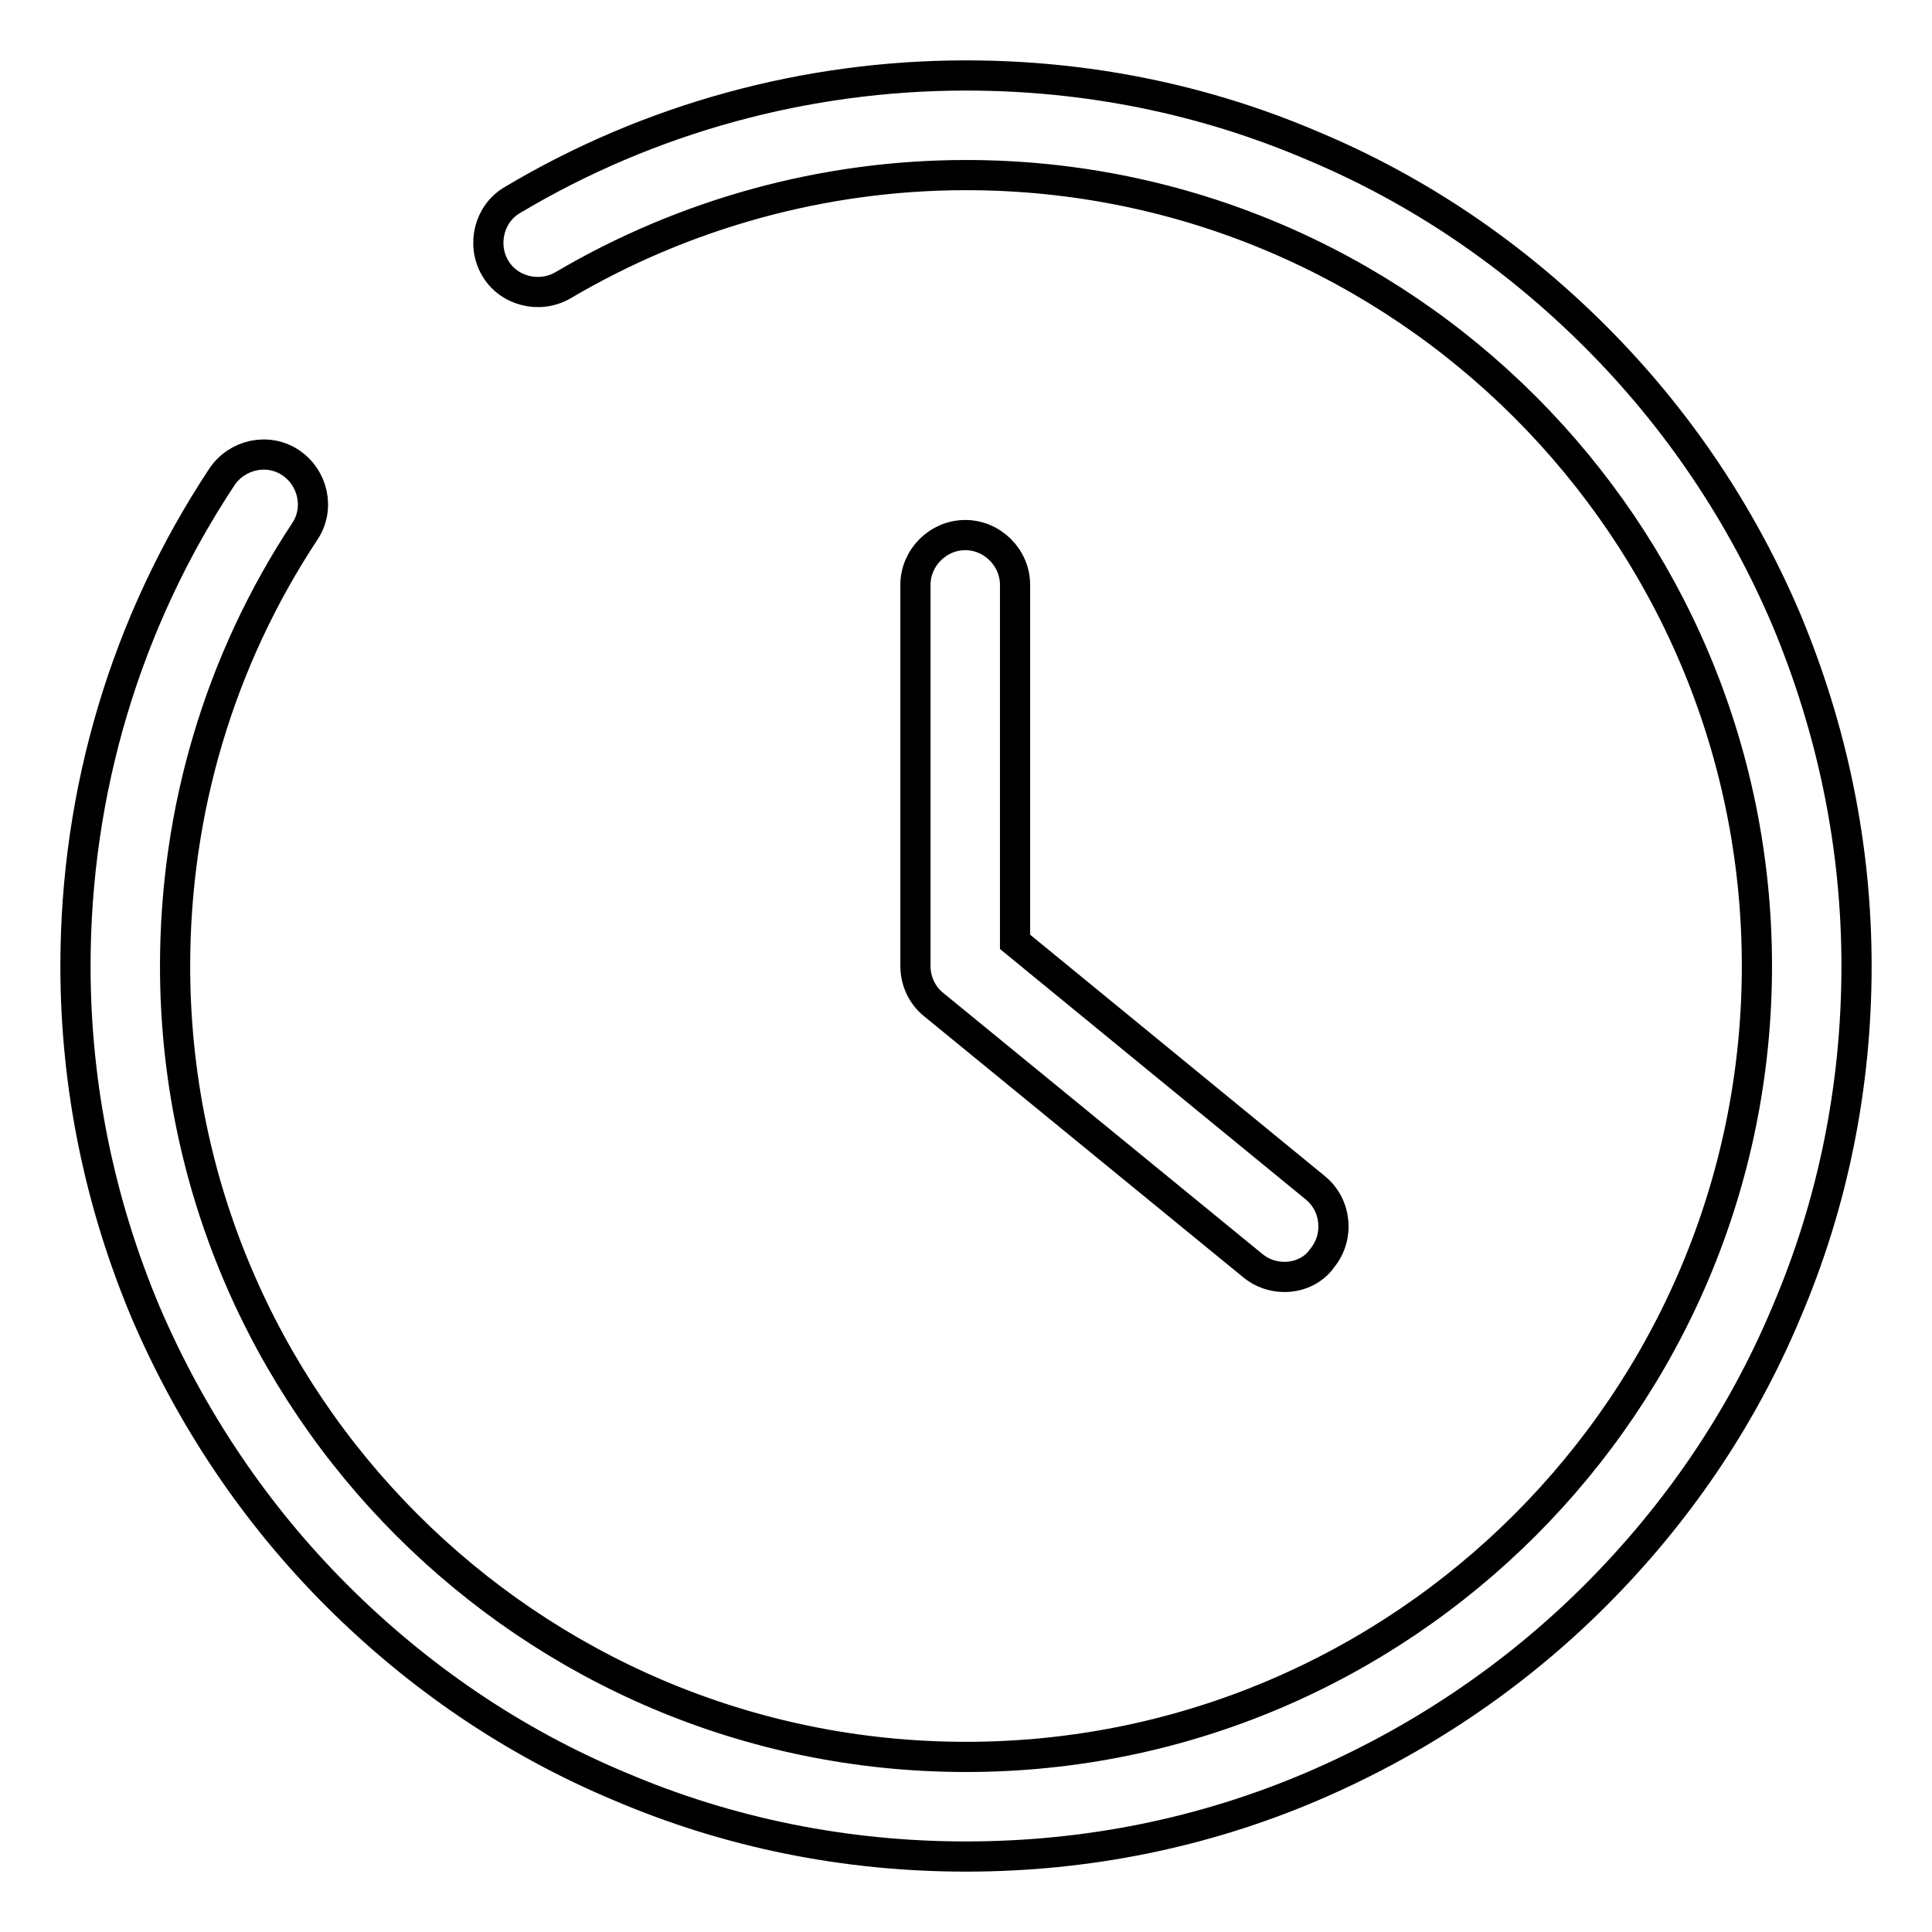 <?xml version="1.0" encoding="utf-8"?>
<!-- Svg Vector Icons : http://www.onlinewebfonts.com/icon -->
<!DOCTYPE svg PUBLIC "-//W3C//DTD SVG 1.1//EN" "http://www.w3.org/Graphics/SVG/1.1/DTD/svg11.dtd">
<svg version="1.1" xmlns="http://www.w3.org/2000/svg" xmlns:xlink="http://www.w3.org/1999/xlink" x="0px" y="0px" viewBox="0 0 256 256" enable-background="new 0 0 256 256" xml:space="preserve">
<g> <path stroke-width="4" fill-opacity="0" stroke="#000000"  d="M128,246c-15.9,0-31.4-3.1-45.9-9.3c-14.1-5.9-26.7-14.5-37.5-25.3c-10.8-10.8-19.3-23.5-25.3-37.5 c-6.1-14.5-9.3-30-9.3-45.9c0-23.2,6.7-45.6,19.4-64.8c2-3,6.1-3.9,9.1-1.9c3,2,3.9,6.1,1.9,9.1c-11.3,17.1-17.2,37-17.2,57.6 c0,57.8,47,104.8,104.8,104.8c57.8,0,104.8-47,104.8-104.8c0-57.8-47-104.8-104.8-104.8c-18.8,0-37.3,5.1-53.4,14.6 c-3.1,1.8-7.2,0.8-9-2.3c-1.8-3.1-0.8-7.2,2.3-9C86,15.7,106.8,10,128,10c15.9,0,31.4,3.1,45.9,9.3c14.1,5.9,26.7,14.5,37.5,25.3 c10.8,10.8,19.3,23.4,25.3,37.5c6.1,14.6,9.3,30,9.3,45.9c0,15.9-3.1,31.4-9.3,45.9c-5.9,14.1-14.5,26.7-25.3,37.5 c-10.8,10.8-23.5,19.3-37.5,25.3C159.4,242.9,143.9,246,128,246z M170.2,169.2c-1.5,0-3-0.5-4.2-1.5l-42.3-34.6 c-1.5-1.2-2.4-3.1-2.4-5.1V77.5c0-3.6,3-6.6,6.6-6.6c3.6,0,6.6,3,6.6,6.6v47.3l39.8,32.6c2.8,2.3,3.2,6.5,0.9,9.3 C174.1,168.3,172.2,169.2,170.2,169.2z"/></g>
</svg>